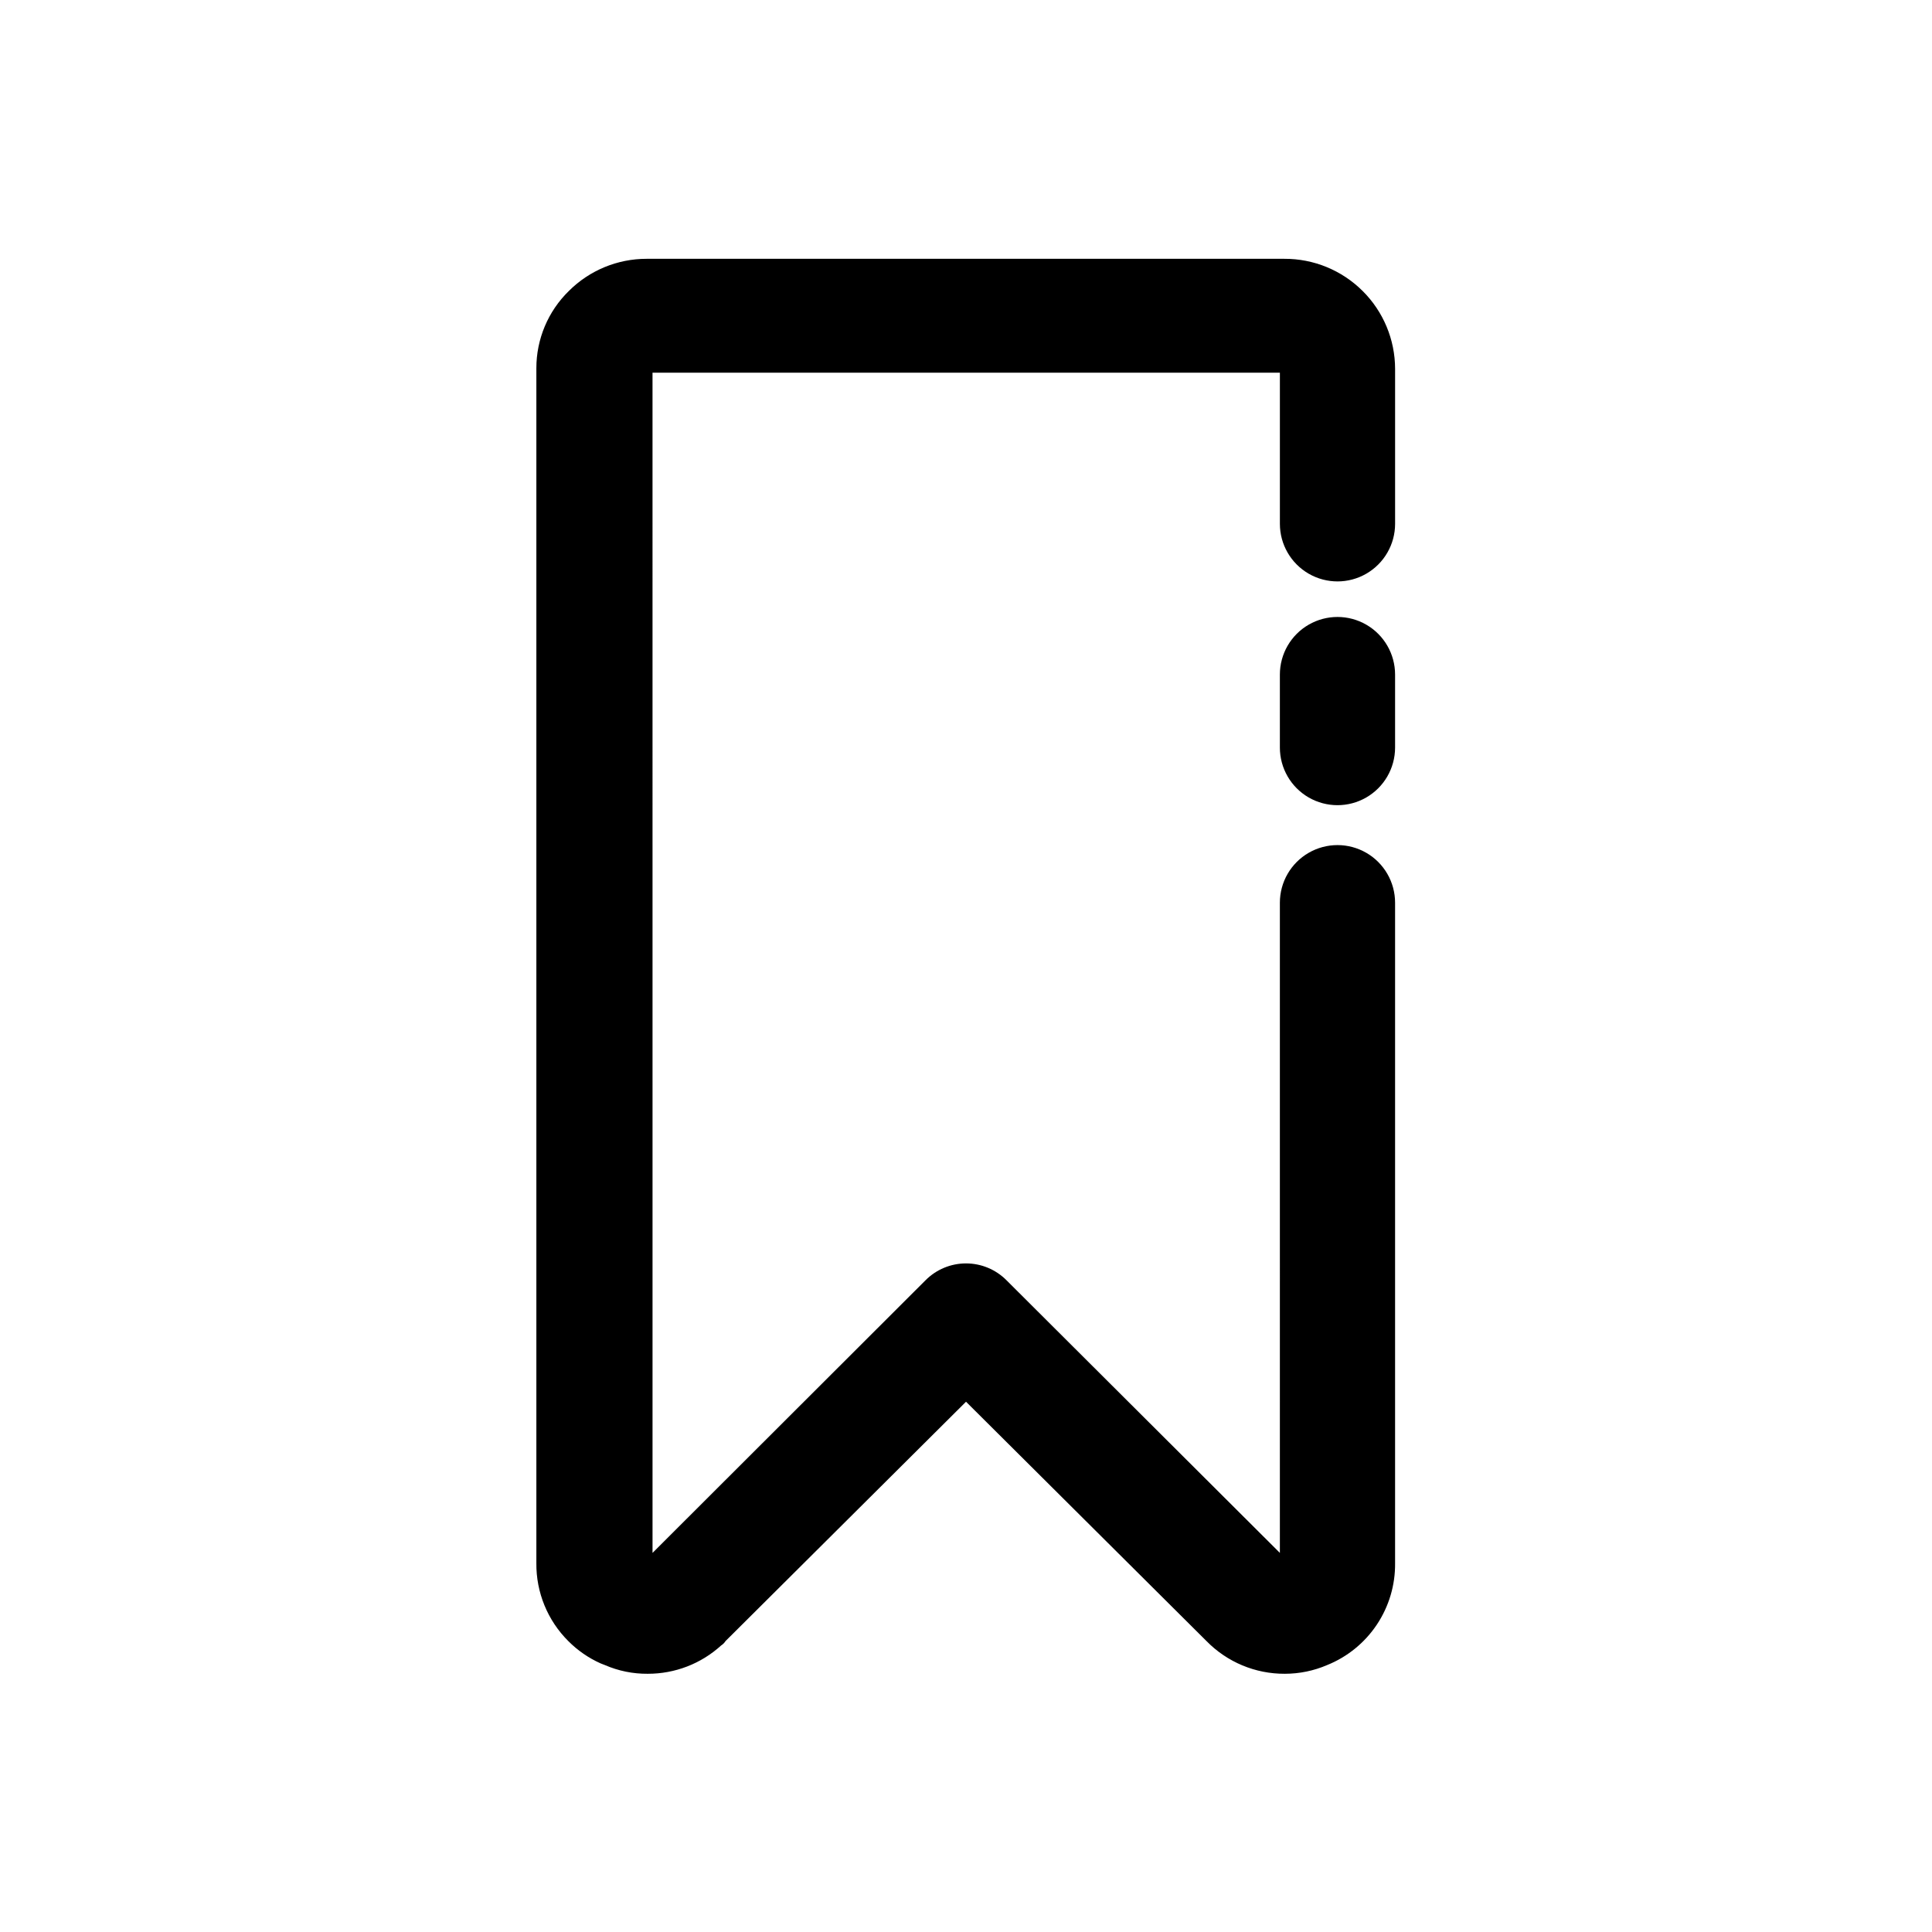 <?xml version="1.0" encoding="UTF-8"?>
<!-- Uploaded to: SVG Repo, www.svgrepo.com, Generator: SVG Repo Mixer Tools -->
<svg fill="#000000" width="800px" height="800px" version="1.1" viewBox="144 144 512 512" xmlns="http://www.w3.org/2000/svg">
 <path d="m483.18 322.77c0-5.453 2.91-10.496 7.633-13.223 4.727-2.727 10.543-2.727 15.266 0 4.723 2.727 7.633 7.769 7.633 13.223v19.348-0.004c0 5.457-2.91 10.496-7.633 13.223-4.723 2.727-10.539 2.727-15.266 0-4.723-2.727-7.633-7.766-7.633-13.223zm0 60.457c0-5.453 2.91-10.496 7.633-13.223 4.727-2.727 10.543-2.727 15.266 0 4.723 2.727 7.633 7.769 7.633 13.223v175.02c0.066 5.789-1.613 11.461-4.82 16.277-3.211 4.82-7.797 8.559-13.164 10.727-3.547 1.527-7.371 2.316-11.234 2.316-7.809 0.043-15.297-3.086-20.758-8.664l-63.73-63.43-63.734 63.43c-0.293 0.469-0.688 0.863-1.156 1.156-5.316 4.848-12.254 7.523-19.449 7.508-3.914 0.035-7.797-0.754-11.387-2.316l-1.16-0.453h0.004c-3.176-1.426-6.062-3.426-8.516-5.894-5.492-5.465-8.543-12.914-8.465-20.656v-316.64c-0.016-7.719 3.094-15.117 8.617-20.504 5.465-5.461 12.879-8.523 20.605-8.516h168.98c7.777-0.039 15.246 3.027 20.758 8.516 5.504 5.465 8.602 12.898 8.613 20.652v41.062c0 5.453-2.91 10.492-7.633 13.219-4.723 2.727-10.539 2.727-15.266 0-4.723-2.727-7.633-7.766-7.633-13.219v-40.055h-166.26l0.004 312.77 72.344-72.246c2.84-2.859 6.703-4.469 10.734-4.469 4.027 0 7.891 1.609 10.73 4.469l72.445 72.246z"/>
</svg>